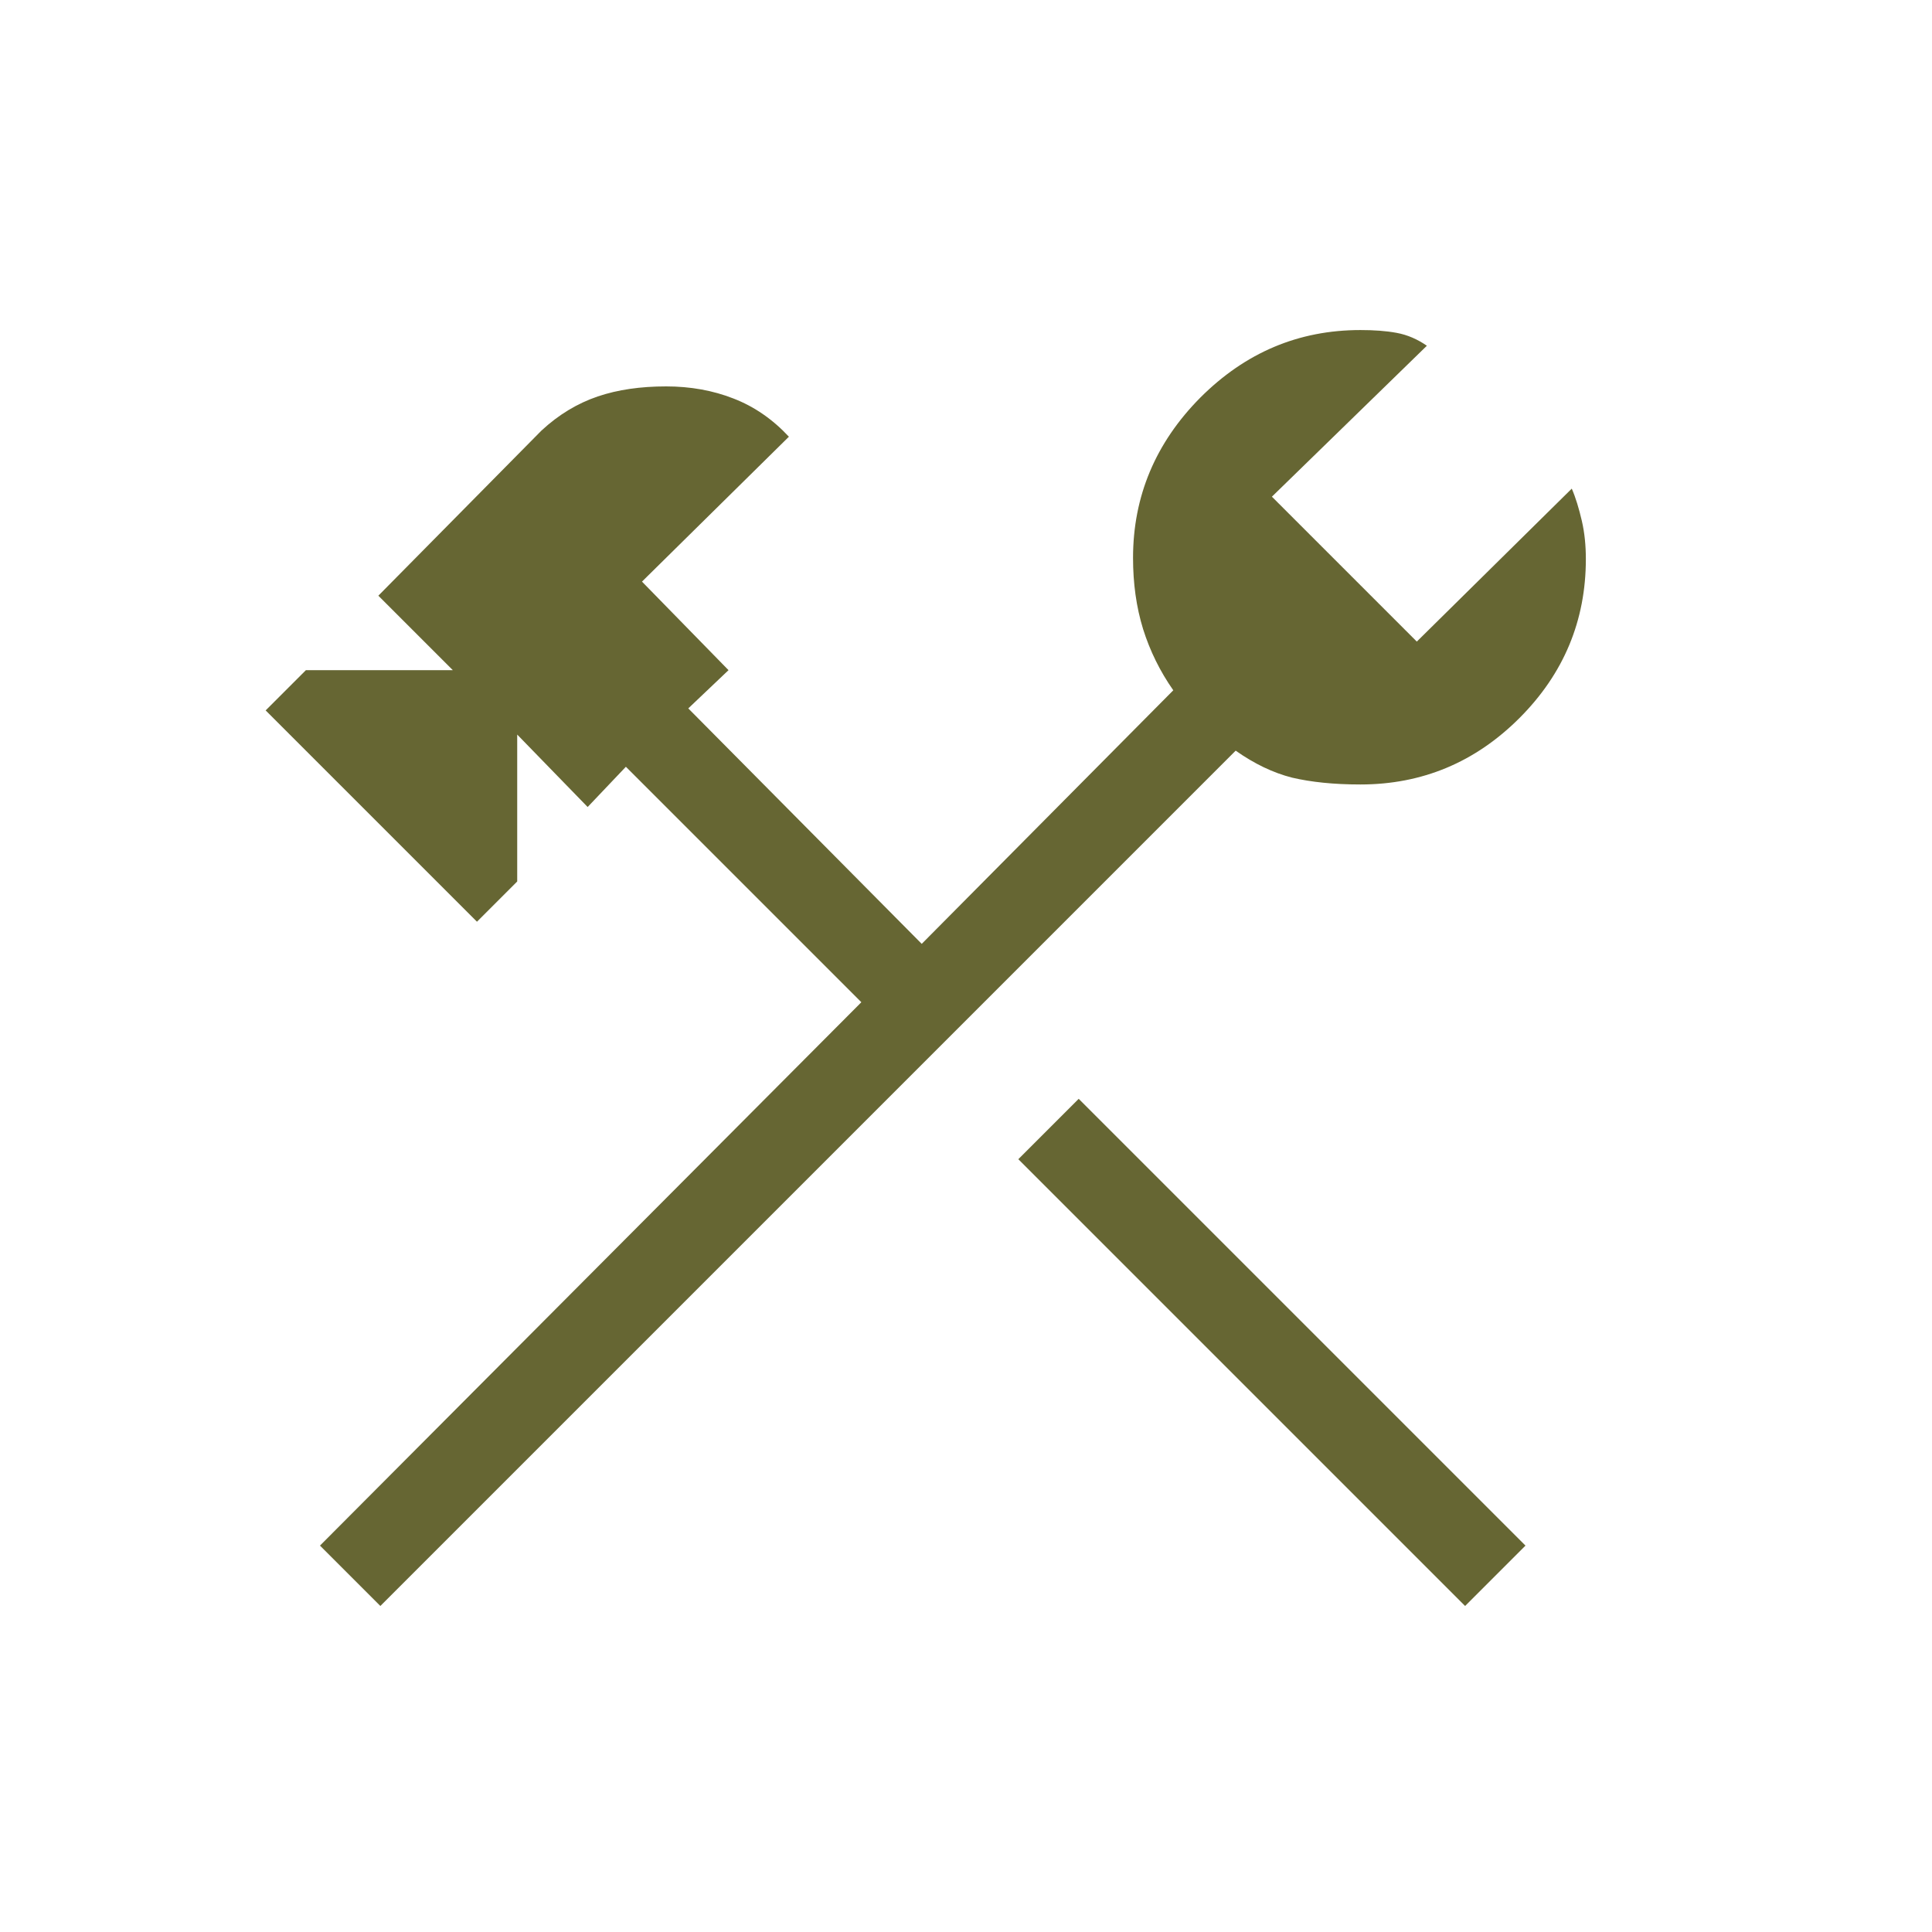 <?xml version="1.0" encoding="UTF-8"?>
<svg xmlns="http://www.w3.org/2000/svg" id="Ebene_1" viewBox="0 0 48 48" width="110" height="110"><defs><style>.cls-1{fill:#663;}</style></defs><path class="cls-1" d="M36.4,39.9l-11.1-11.1,1.5-1.5,11.1,11.1-1.5,1.5Zm-26.95,0l-1.5-1.5,13.45-13.5-5.85-5.85-.95,1-1.75-1.8v3.65l-1,1-5.25-5.25,1-1h3.65l-1.85-1.85,4.05-4.1c.43-.4,.9-.68,1.4-.85s1.07-.25,1.7-.25c.6,0,1.16,.1,1.67,.3,.52,.2,.98,.52,1.38,.95l-3.65,3.6,2.15,2.2-1,.95,5.8,5.85,6.25-6.3c-.33-.47-.58-.98-.75-1.52-.17-.55-.25-1.14-.25-1.77,0-1.53,.56-2.86,1.67-3.98,1.12-1.12,2.44-1.68,3.98-1.68,.33,0,.63,.02,.9,.07,.27,.05,.52,.16,.75,.32l-3.85,3.75,3.6,3.6,3.85-3.8c.1,.23,.18,.5,.25,.8s.1,.62,.1,.95c0,1.53-.55,2.85-1.65,3.95-1.1,1.1-2.42,1.65-3.95,1.65-.67,0-1.23-.06-1.7-.17-.47-.12-.93-.34-1.4-.67L9.45,39.9Z"/></svg>
